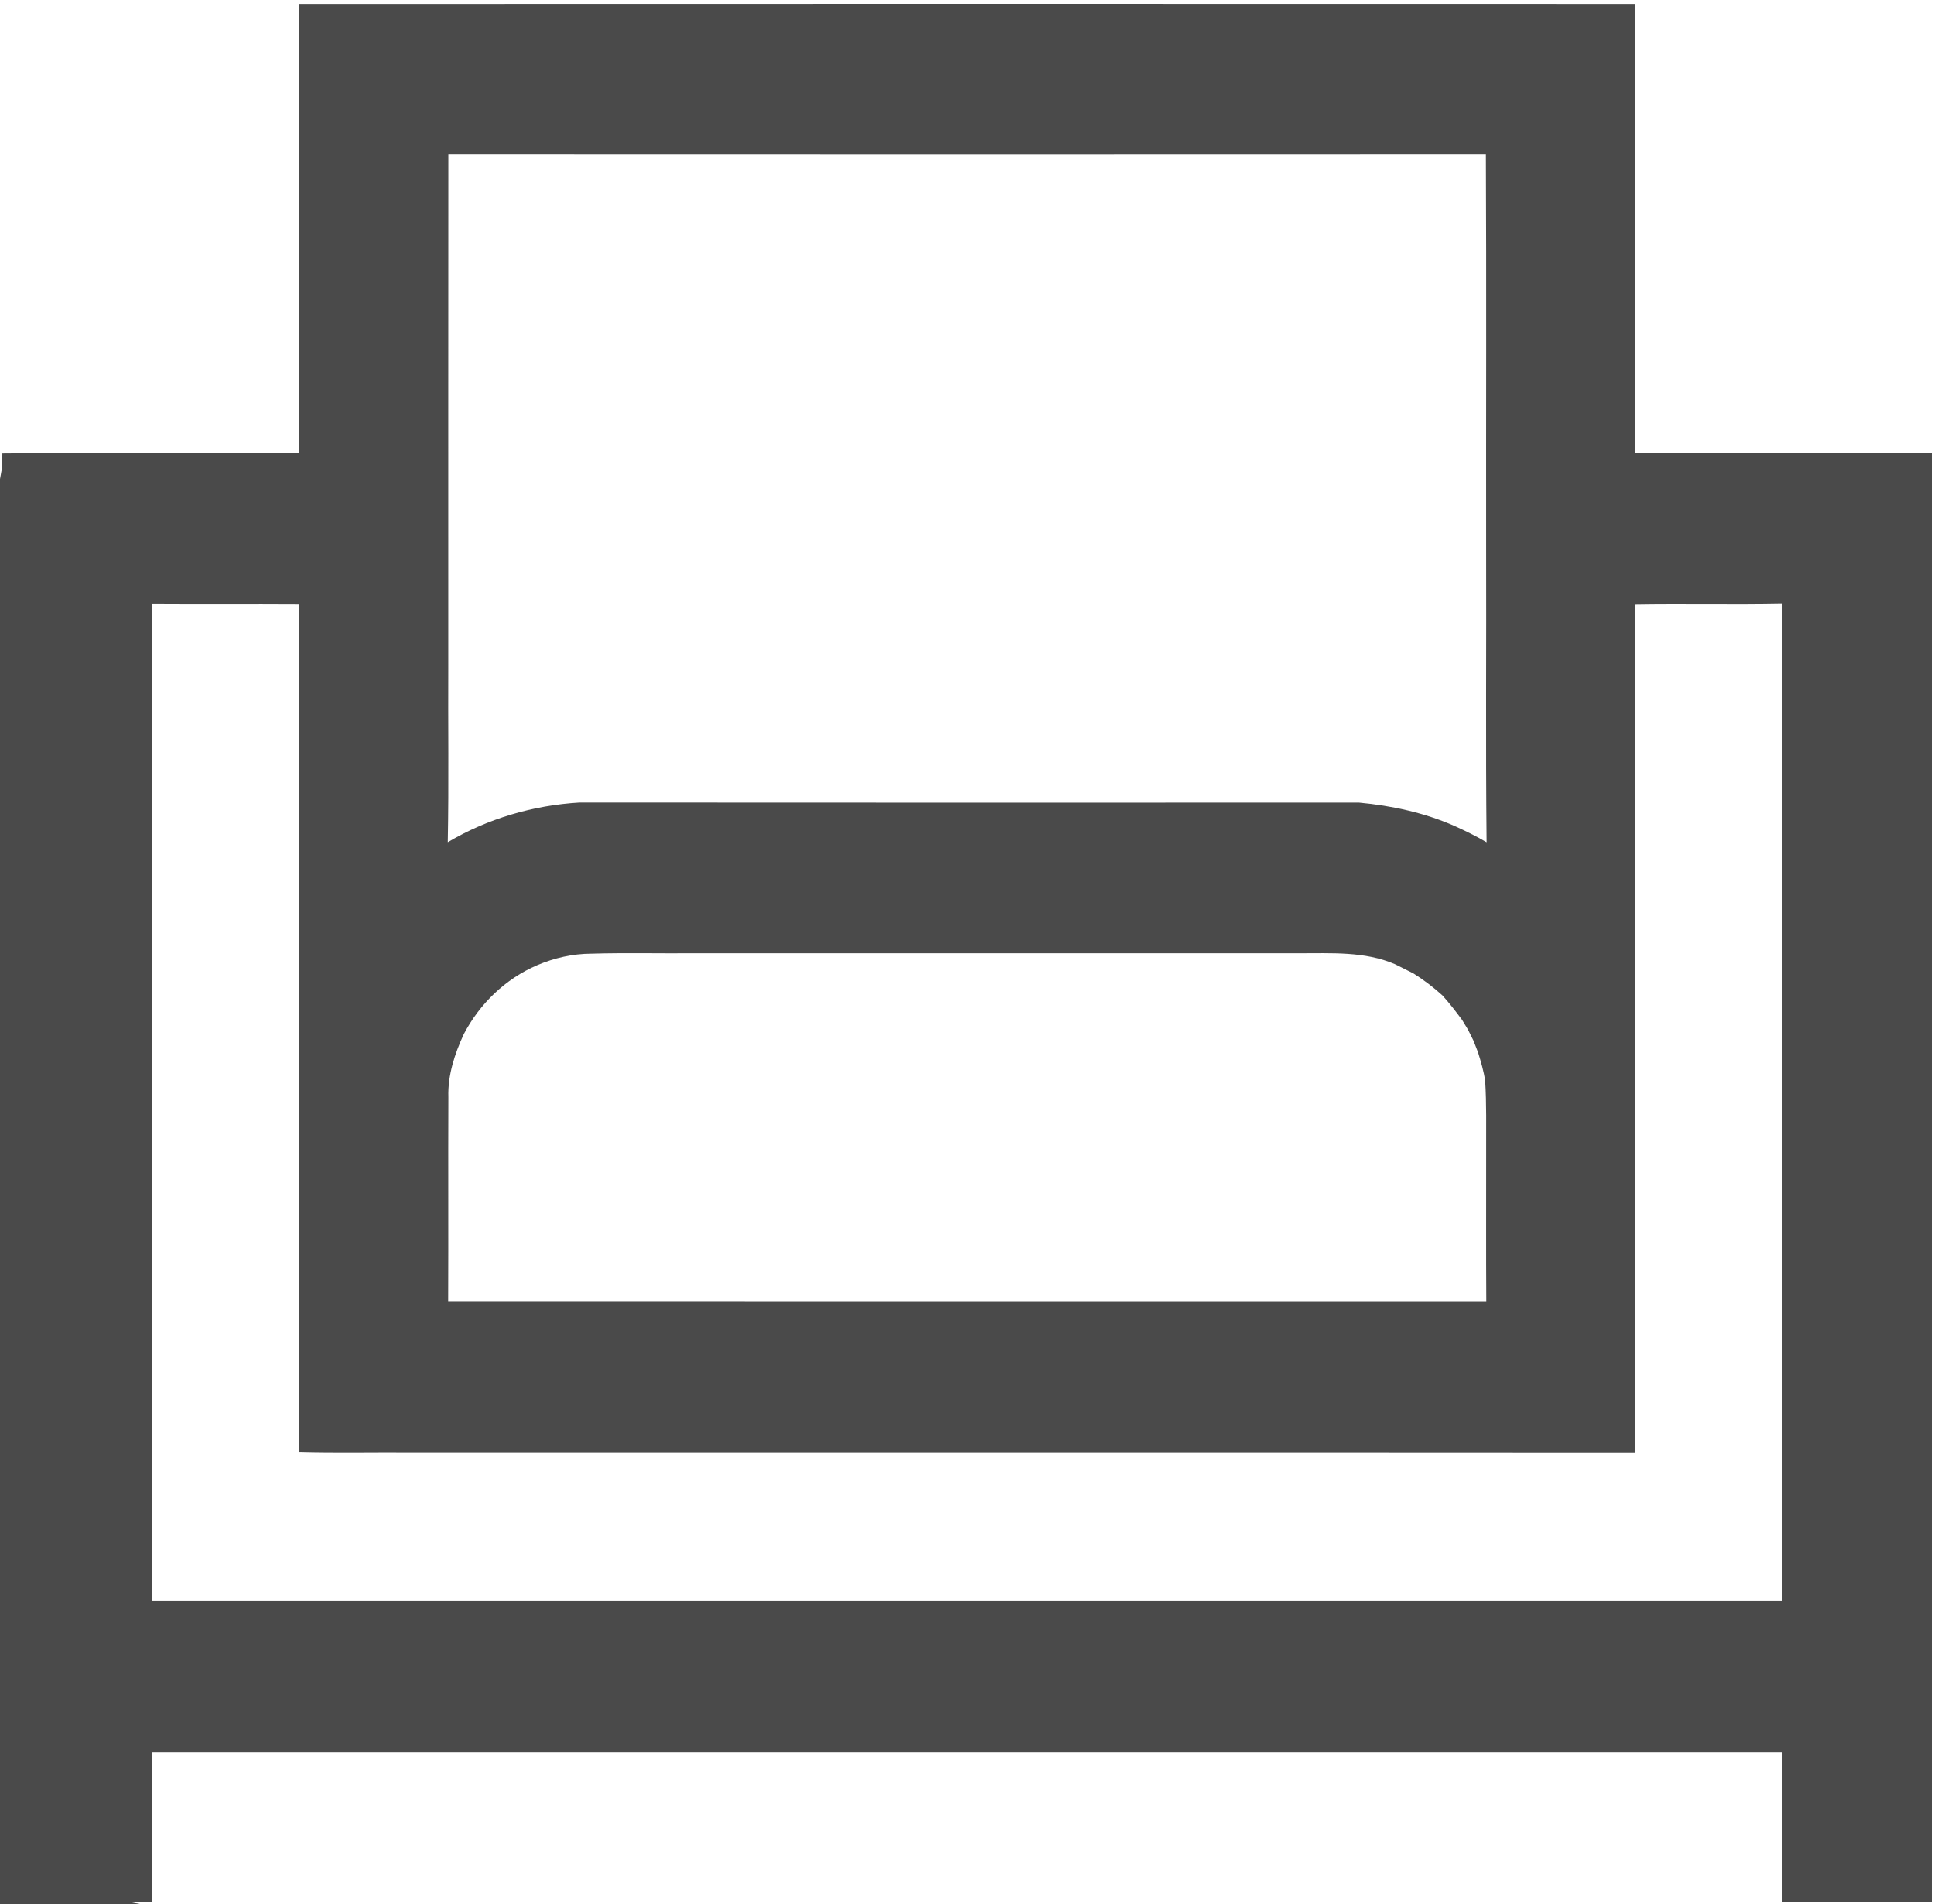 <svg width="841pt" height="828pt" viewBox="0 0 841 828" version="1.1" xmlns="http://www.w3.org/2000/svg">
<g id="#4a4a4aff">
<path fill="#4a4a4a" opacity="1.00" d="M 129.99 1.73 C 323.68 1.66 517.36 1.68 711.05 1.72 C 711.03 66.80 711.06 131.89 711.03 196.97 C 754.02 197.03 797.02 196.99 840.01 197.00 C 840.01 407.00 840.05 616.99 839.99 826.99 C 818.32 827.05 796.66 827.01 774.99 827.01 C 774.97 805.34 774.98 783.68 774.99 762.01 C 538.66 762.02 302.33 762.02 66.01 762.01 C 65.99 783.68 66.01 805.34 66.00 827.00 L 56.22 827.00 L 61.47 828.00 L 0.00 828.00 L 0.00 208.31 L 0.98 202.91 L 1.02 197.17 C 44.00 196.76 87.00 197.13 129.99 196.99 C 130.00 131.90 130.00 66.81 129.99 1.73 M 194.96 67.01 C 194.88 140.98 194.95 214.95 194.93 288.92 C 194.79 314.67 195.21 340.44 194.71 366.19 C 212.05 355.91 231.92 350.14 252.00 348.95 C 364.98 349.05 477.96 348.99 590.94 348.98 C 605.26 350.31 619.51 353.38 632.72 359.22 C 637.39 361.36 642.01 363.59 646.44 366.22 C 645.99 323.16 646.38 280.10 646.24 237.04 C 646.17 180.36 646.40 123.68 646.13 67.01 C 495.74 67.08 345.35 67.07 194.96 67.01 M 66.02 262.70 C 65.98 407.13 66.01 551.56 66.01 695.99 C 302.33 695.98 538.66 695.98 774.99 695.99 C 774.99 551.53 774.96 407.06 775.00 262.60 C 753.67 263.02 732.33 262.51 711.01 262.86 C 711.09 336.24 711.02 409.61 711.04 482.99 C 710.92 532.55 711.28 582.12 710.86 631.68 C 533.91 631.56 356.95 631.66 179.99 631.63 C 163.31 631.49 146.62 631.89 129.94 631.43 C 130.06 508.55 129.97 385.67 129.99 262.79 C 108.67 262.66 87.34 262.84 66.02 262.70 M 233.57 419.69 C 219.81 425.56 208.57 436.45 201.67 449.66 C 197.72 458.21 194.66 467.53 194.97 477.05 C 194.84 506.70 195.02 536.34 194.88 565.99 C 345.35 566.01 495.83 565.99 646.31 566.00 C 646.16 544.02 646.29 522.04 646.25 500.07 C 646.19 490.01 646.47 479.95 645.81 469.91 C 645.19 465.69 643.97 461.60 642.71 457.55 C 642.03 455.87 641.40 454.19 640.75 452.51 C 639.92 450.88 639.13 449.23 638.31 447.61 C 637.44 446.22 636.61 444.82 635.77 443.43 C 633.05 439.79 630.29 436.16 627.23 432.80 C 623.32 429.25 619.09 426.05 614.62 423.24 C 611.94 421.87 609.25 420.55 606.56 419.21 C 593.42 413.59 578.92 414.53 564.96 414.49 C 477.32 414.49 389.68 414.49 302.04 414.49 C 287.07 414.61 272.08 414.24 257.12 414.67 C 249.02 414.70 241.01 416.51 233.57 419.69 Z"></path>
</g>
</svg>
